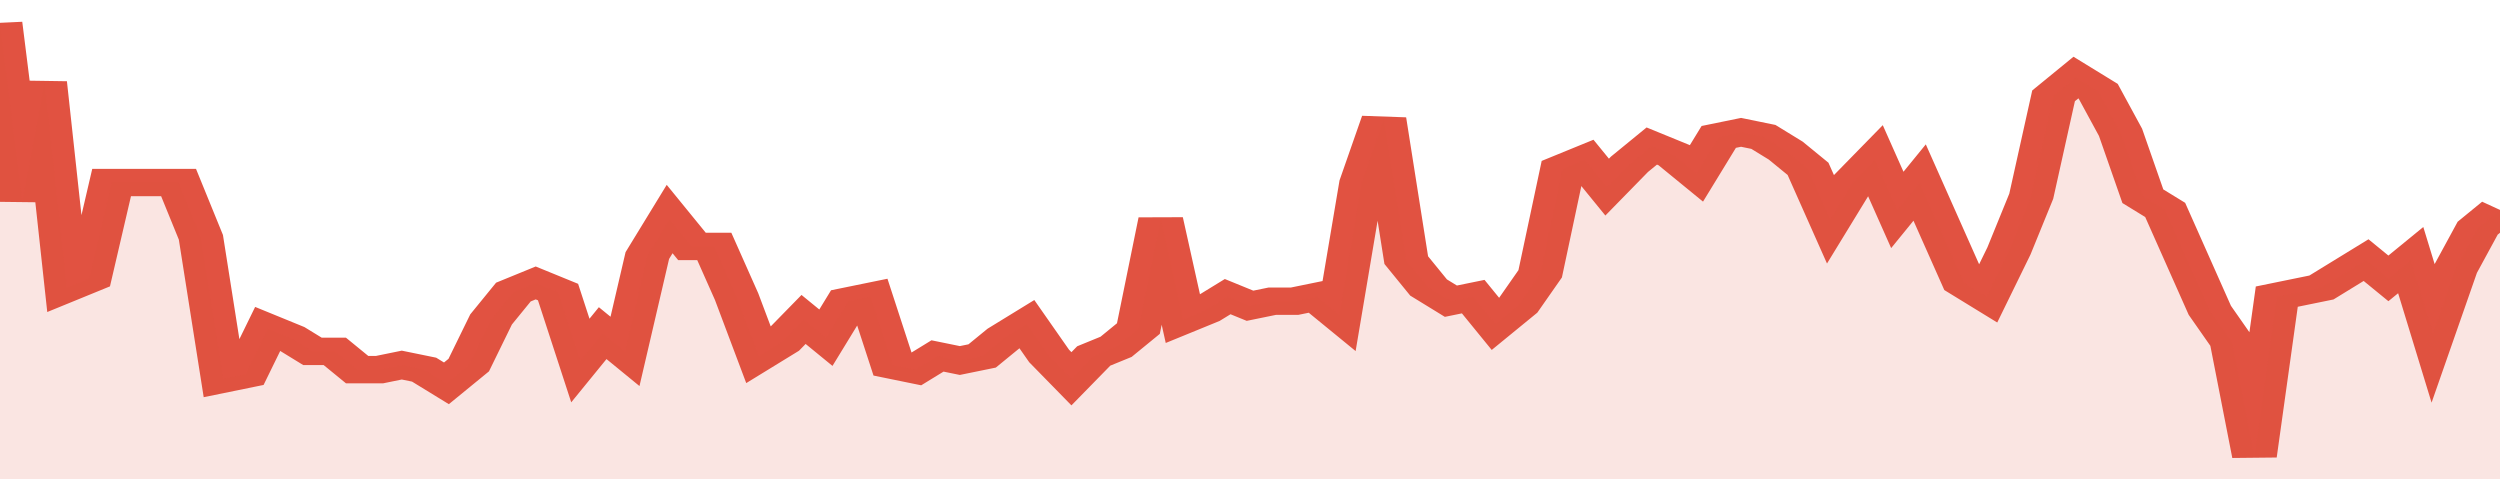 <svg xmlns="http://www.w3.org/2000/svg" viewBox="0 0 336 105" width="120" height="23" preserveAspectRatio="none">
				 <polyline fill="none" stroke="#E15241" stroke-width="6" points="0, 5 3, 44 6, 18 9, 63 12, 61 15, 40 18, 40 21, 40 24, 40 27, 52 30, 83 33, 82 36, 72 39, 74 42, 77 45, 77 48, 81 51, 81 54, 80 57, 81 60, 84 63, 80 66, 70 69, 64 72, 62 75, 64 78, 79 81, 73 84, 77 87, 56 90, 48 93, 54 96, 54 99, 65 102, 78 105, 75 108, 70 111, 74 114, 66 117, 65 120, 80 123, 81 126, 78 129, 79 132, 78 135, 74 138, 71 141, 78 144, 83 147, 78 150, 76 153, 72 156, 48 159, 70 162, 68 165, 65 168, 67 171, 66 174, 66 177, 65 180, 69 183, 40 186, 26 189, 57 192, 63 195, 66 198, 65 201, 71 204, 67 207, 60 210, 37 213, 35 216, 41 219, 36 222, 32 225, 34 228, 38 231, 30 234, 29 237, 30 240, 33 243, 37 246, 48 249, 40 252, 35 255, 46 258, 40 261, 51 264, 62 267, 65 270, 55 273, 43 276, 21 279, 17 282, 20 285, 29 288, 43 291, 46 294, 57 297, 68 300, 75 303, 100 306, 65 309, 64 312, 63 315, 60 318, 57 321, 61 324, 57 327, 73 330, 59 333, 50 336, 46 336, 46 "> </polyline>
				 <polygon fill="#E15241" opacity="0.15" points="0, 105 0, 5 3, 44 6, 18 9, 63 12, 61 15, 40 18, 40 21, 40 24, 40 27, 52 30, 83 33, 82 36, 72 39, 74 42, 77 45, 77 48, 81 51, 81 54, 80 57, 81 60, 84 63, 80 66, 70 69, 64 72, 62 75, 64 78, 79 81, 73 84, 77 87, 56 90, 48 93, 54 96, 54 99, 65 102, 78 105, 75 108, 70 111, 74 114, 66 117, 65 120, 80 123, 81 126, 78 129, 79 132, 78 135, 74 138, 71 141, 78 144, 83 147, 78 150, 76 153, 72 156, 48 159, 70 162, 68 165, 65 168, 67 171, 66 174, 66 177, 65 180, 69 183, 40 186, 26 189, 57 192, 63 195, 66 198, 65 201, 71 204, 67 207, 60 210, 37 213, 35 216, 41 219, 36 222, 32 225, 34 228, 38 231, 30 234, 29 237, 30 240, 33 243, 37 246, 48 249, 40 252, 35 255, 46 258, 40 261, 51 264, 62 267, 65 270, 55 273, 43 276, 21 279, 17 282, 20 285, 29 288, 43 291, 46 294, 57 297, 68 300, 75 303, 100 306, 65 309, 64 312, 63 315, 60 318, 57 321, 61 324, 57 327, 73 330, 59 333, 50 336, 46 336, 105 "></polygon>
			</svg>